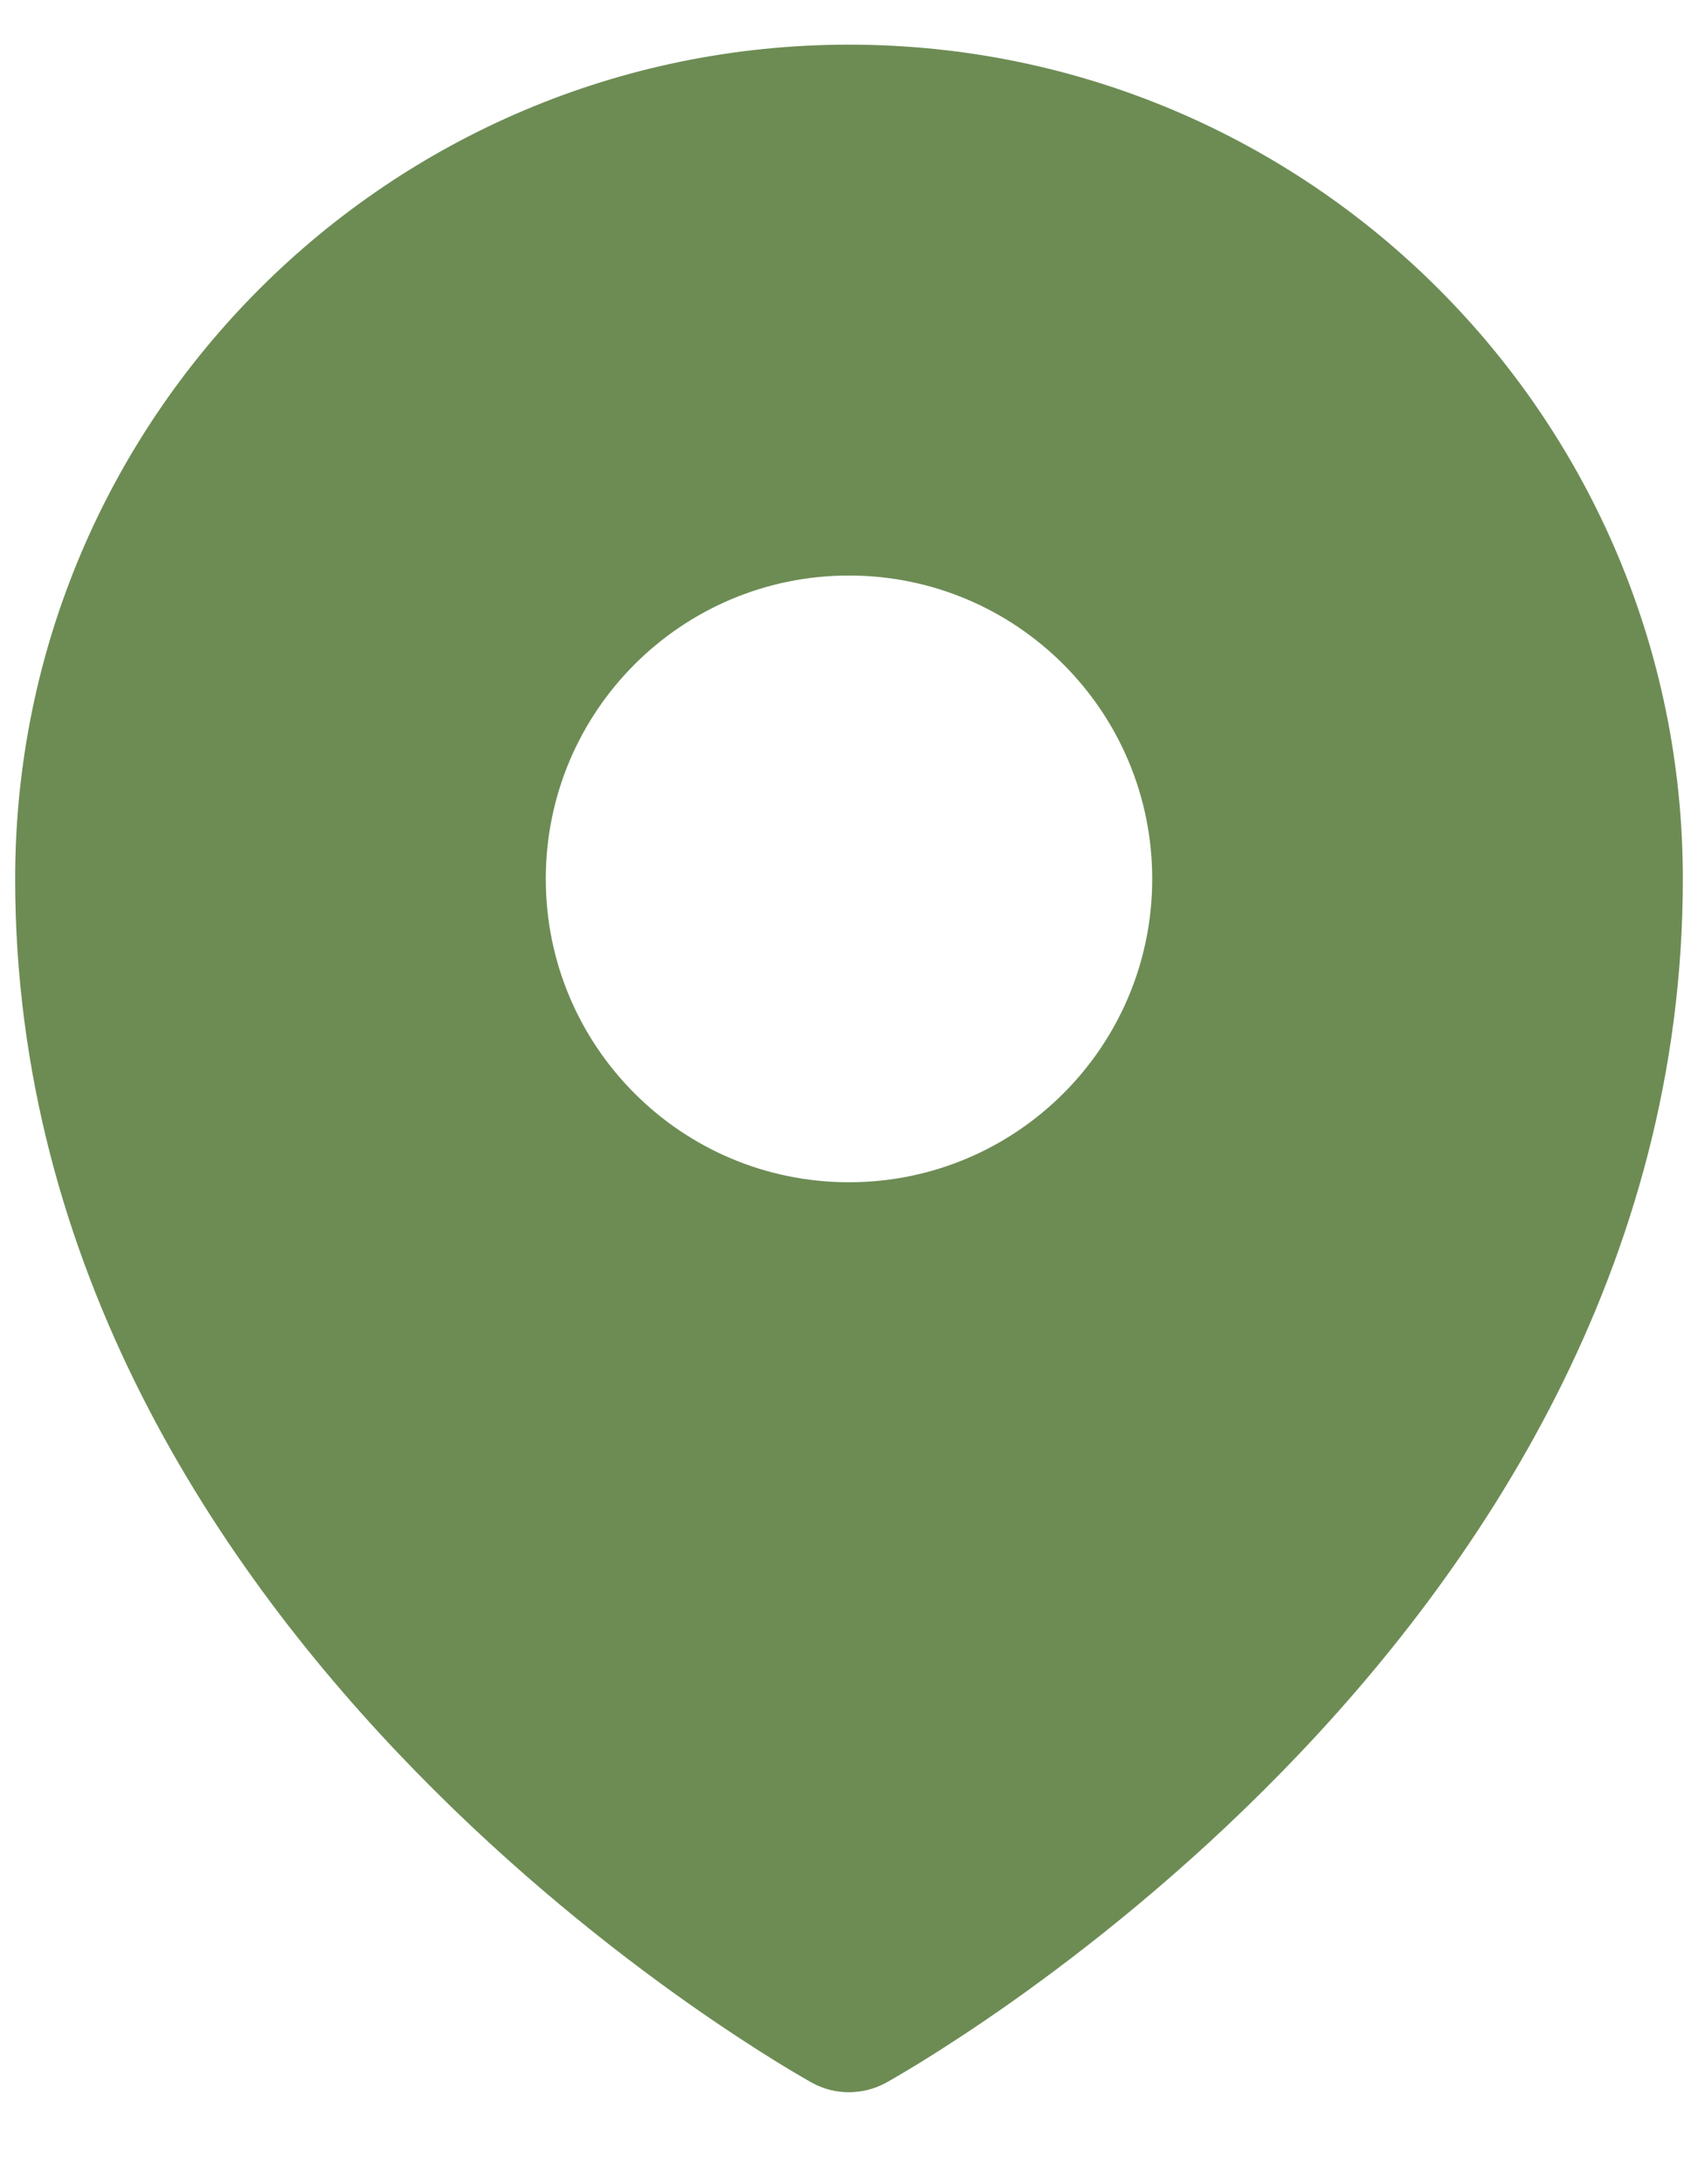 <svg width="14" height="18" viewBox="0 0 14 18" fill="none" xmlns="http://www.w3.org/2000/svg">
<path fill-rule="evenodd" clip-rule="evenodd" d="M6.616 17.119C6.642 17.134 6.661 17.145 6.675 17.153L6.699 17.166C6.884 17.268 7.115 17.267 7.301 17.166L7.325 17.153C7.339 17.145 7.358 17.134 7.384 17.119C7.434 17.09 7.506 17.047 7.596 16.992C7.777 16.88 8.032 16.716 8.337 16.501C8.946 16.071 9.758 15.433 10.572 14.599C12.192 12.941 13.875 10.448 13.875 7.243C13.875 3.446 10.797 0.368 7 0.368C3.203 0.368 0.125 3.446 0.125 7.243C0.125 10.448 1.808 12.941 3.428 14.599C4.242 15.433 5.054 16.071 5.663 16.501C5.968 16.716 6.223 16.88 6.404 16.992C6.494 17.047 6.566 17.09 6.616 17.119ZM7 9.743C8.381 9.743 9.5 8.624 9.5 7.243C9.5 5.862 8.381 4.743 7 4.743C5.619 4.743 4.5 5.862 4.5 7.243C4.5 8.624 5.619 9.743 7 9.743Z" fill="#6D8C54"/>
</svg>
